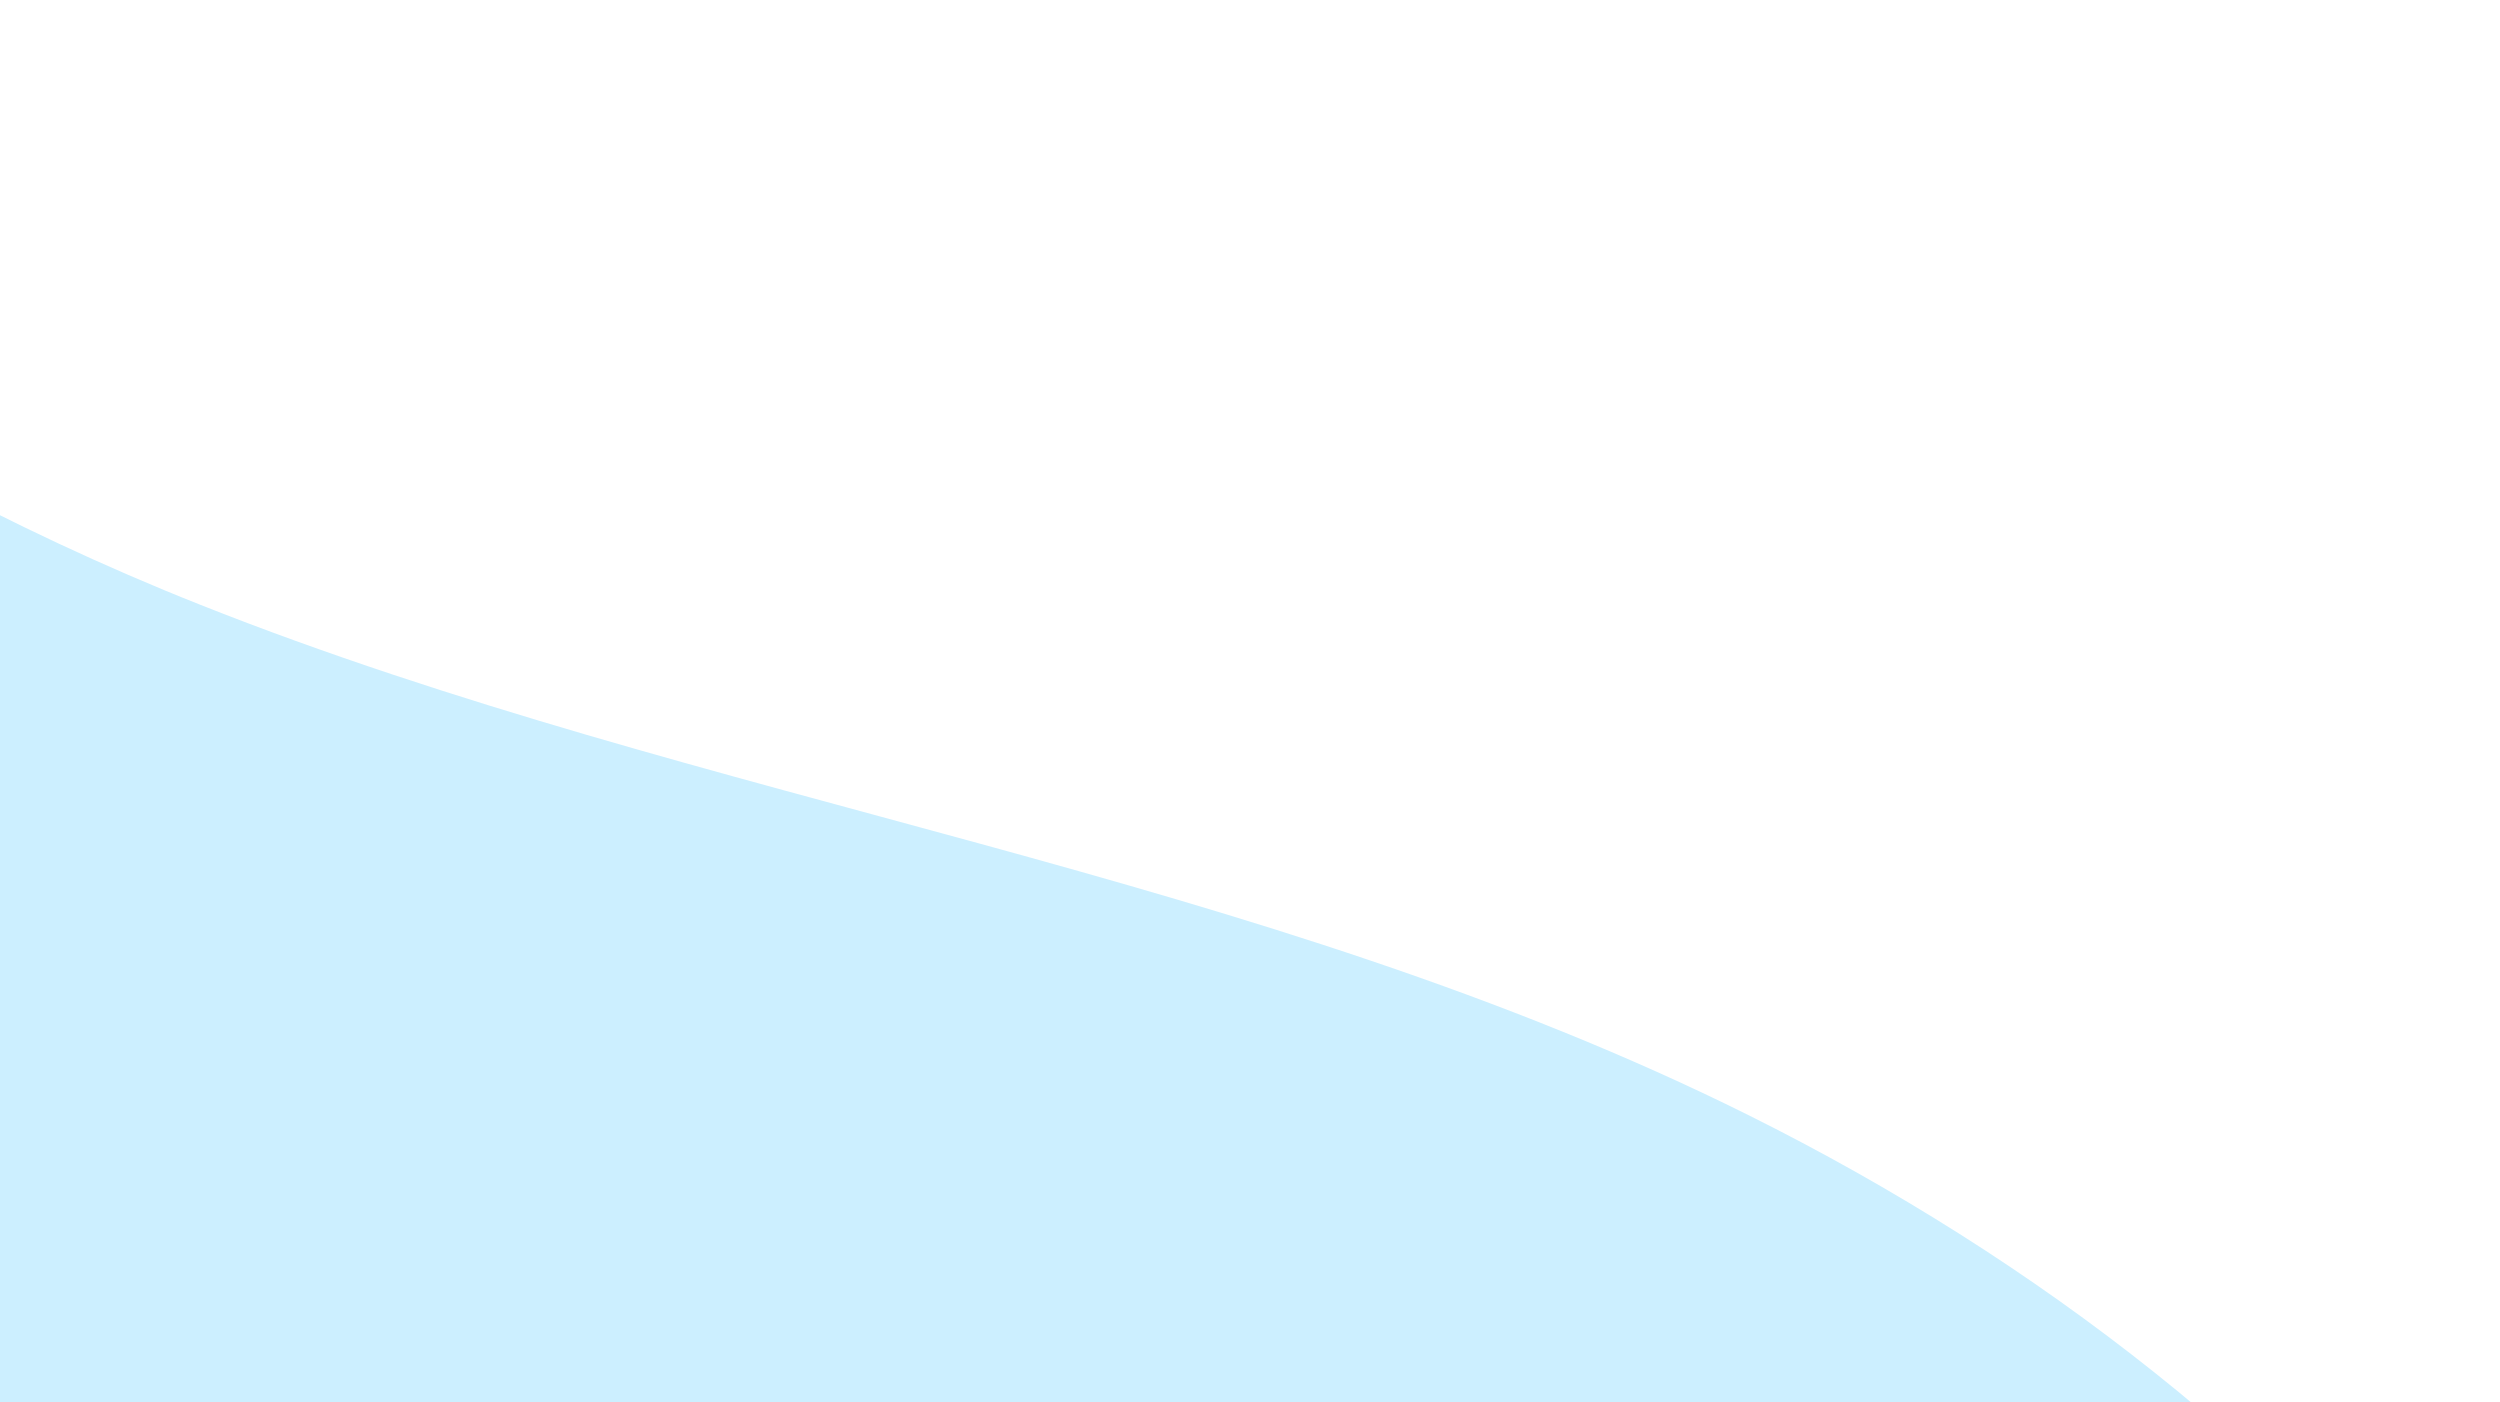 <svg width="485" height="272" viewBox="0 0 485 272" fill="none" xmlns="http://www.w3.org/2000/svg">
<g clip-path="url(#clip0_968_2035)">
<path d="M-858.969 272.314C-838.536 463.479 -764.53 655.818 -656.546 808.405C-444.507 1108.09 -5.167 1167.67 309.048 956.452C456.871 857.063 563.709 683.774 549.262 504.239C538.615 371.411 451.743 272.397 339.244 216.356C244.338 169.098 136.872 156.215 38.822 117.315C-111.093 57.842 -206.875 -66.219 -339.207 -150.594C-411.74 -196.824 -510.147 -231.214 -598.751 -208.628C-682.873 -187.175 -756.844 -124.59 -801.163 -48.357C-856.985 48.008 -870.582 163.496 -858.969 272.314Z" fill="#CCEFFF"/>
</g>
<defs>
<clipPath id="clip0_968_2035">
<rect width="485" height="272" fill="white"/>
</clipPath>
</defs>
</svg>
